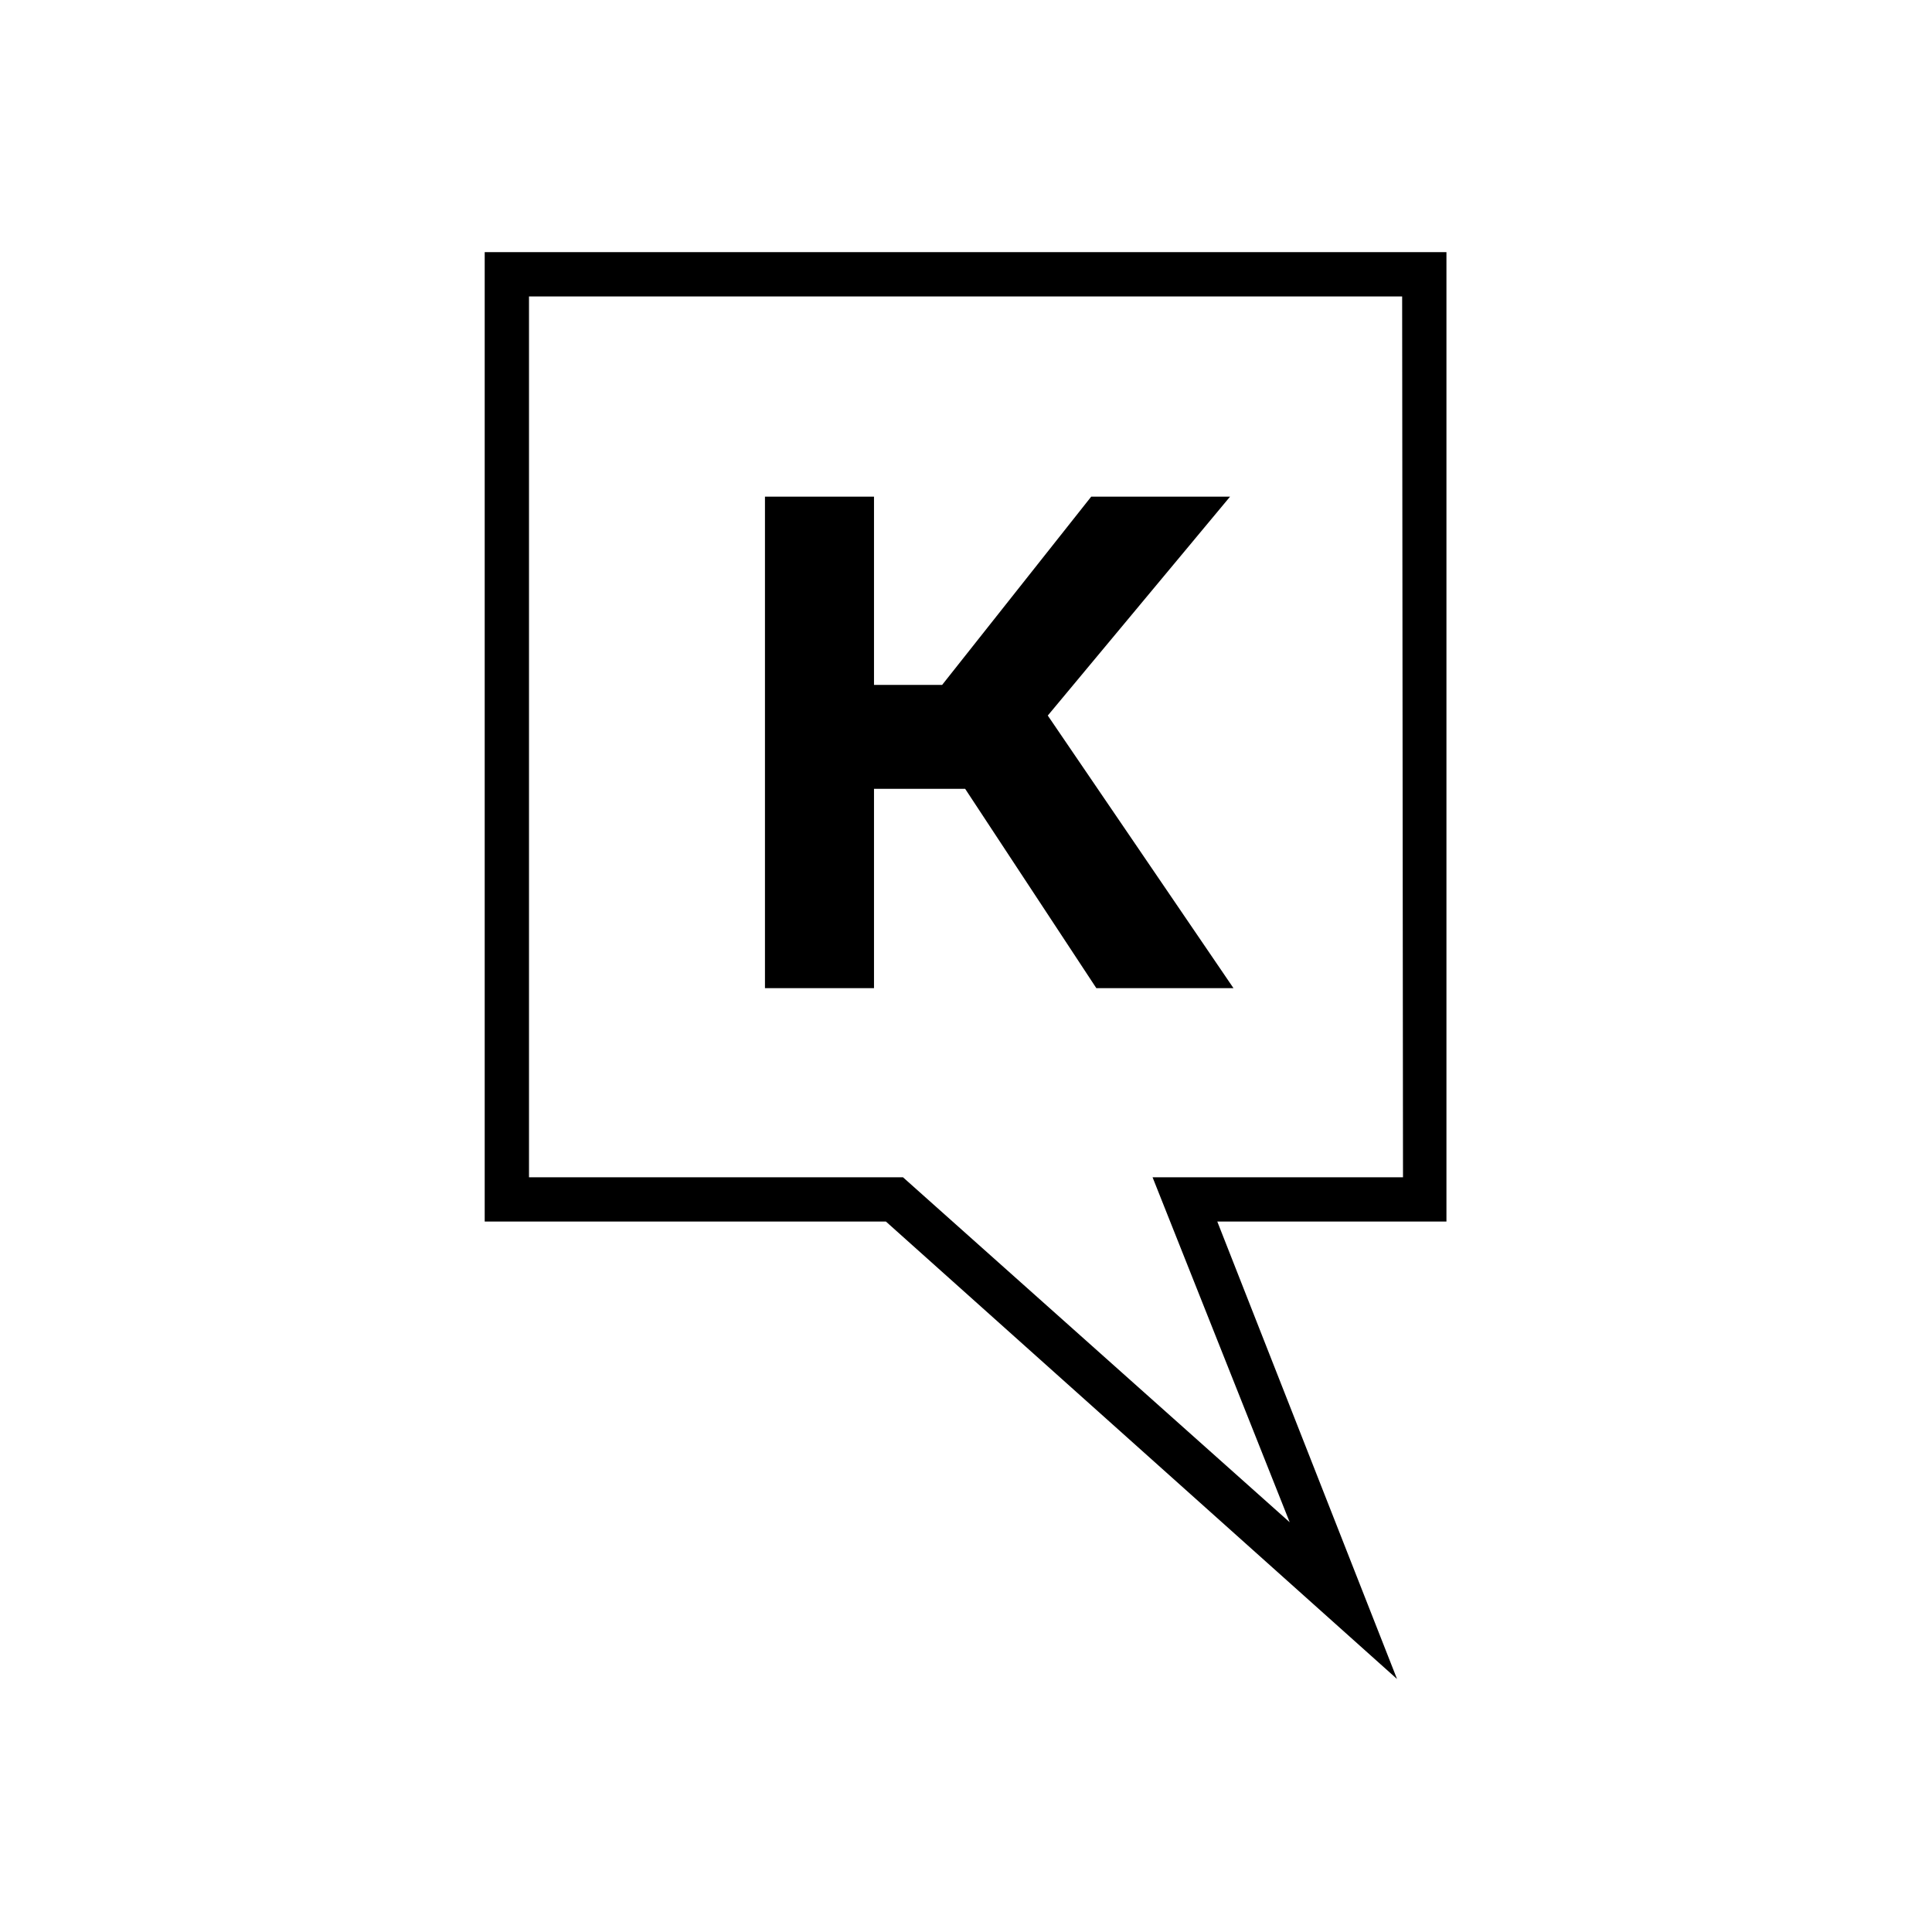 <?xml version="1.0" encoding="UTF-8"?>
<svg data-bbox="56.9 29.6 112.9 167.5" viewBox="0 0 226.8 226.8" xmlns="http://www.w3.org/2000/svg" data-type="shape">
    <g>
        <path d="M169.8 29.6H56.9v113.8H104l60 53.7-21.1-53.7h26.9V29.6zm-5.1 108.6h-29.4l16.1 40.5-45.4-40.5H62.1V34.8h102.5l.1 103.4z"/>
        <path d="M89.8 58.3h12.8v22.1h8l17.5-22.1h16.3L123 84l21.8 32h-16.1l-15.4-23.4h-10.7V116H89.8V58.3z"/>
    </g>
</svg>

